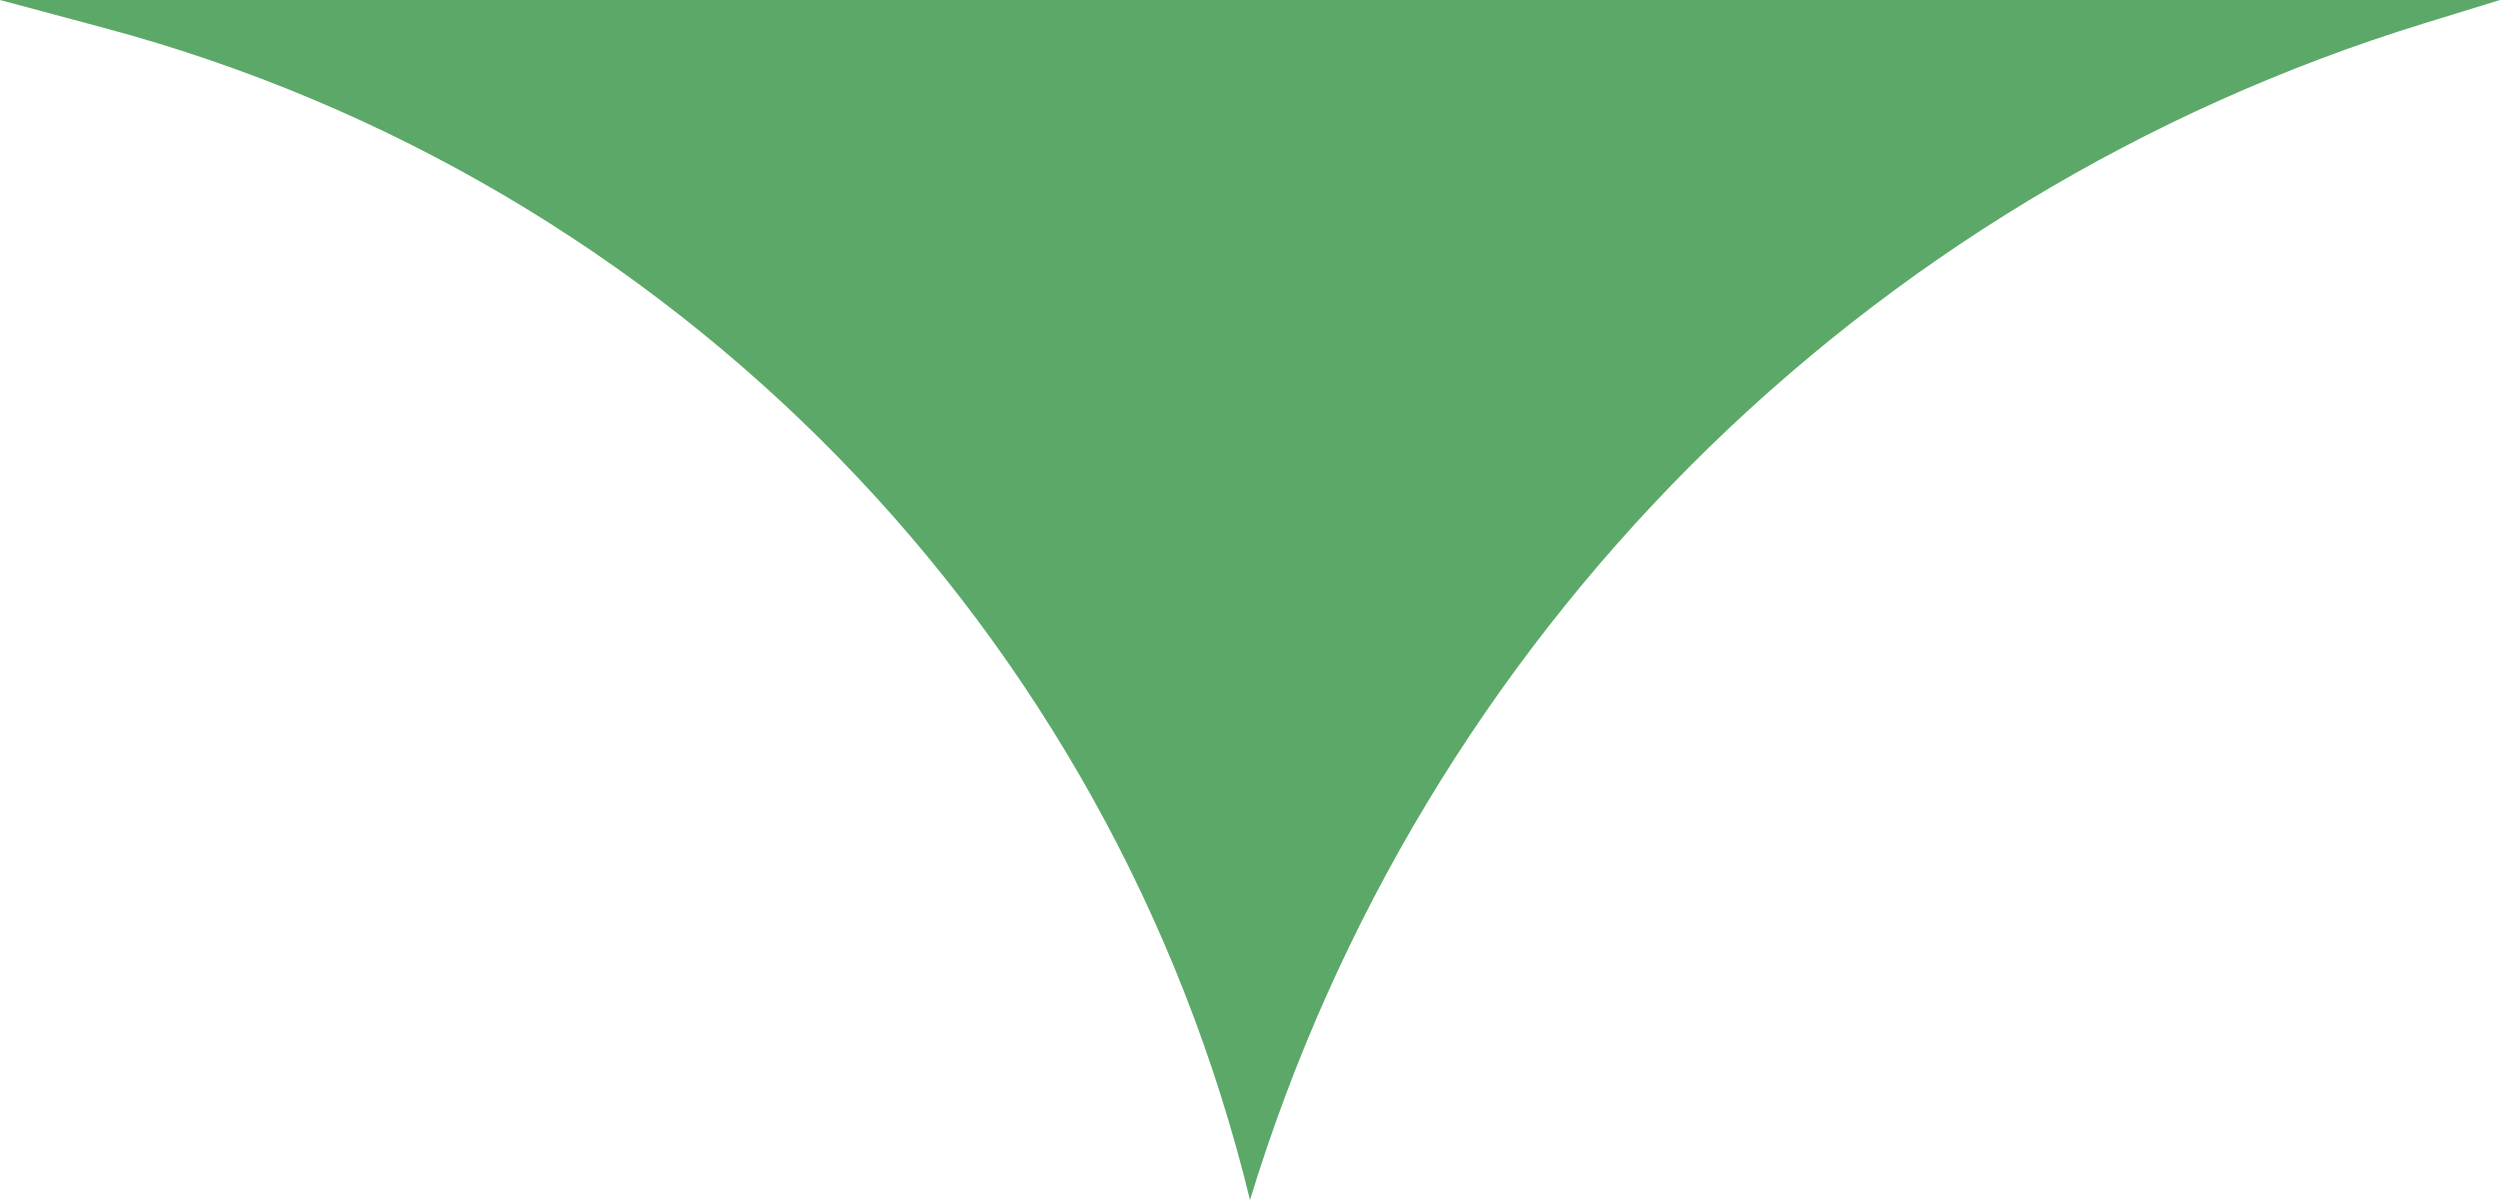 <svg width="50" height="24" viewBox="0 0 50 24" fill="none" xmlns="http://www.w3.org/2000/svg">
<path d="M50 0L48.489 0.465C37.239 3.926 28.439 12.743 25 24C22.225 12.593 13.449 3.608 2.111 0.566L0 0H50Z" fill="#5CA869"/>
</svg>
